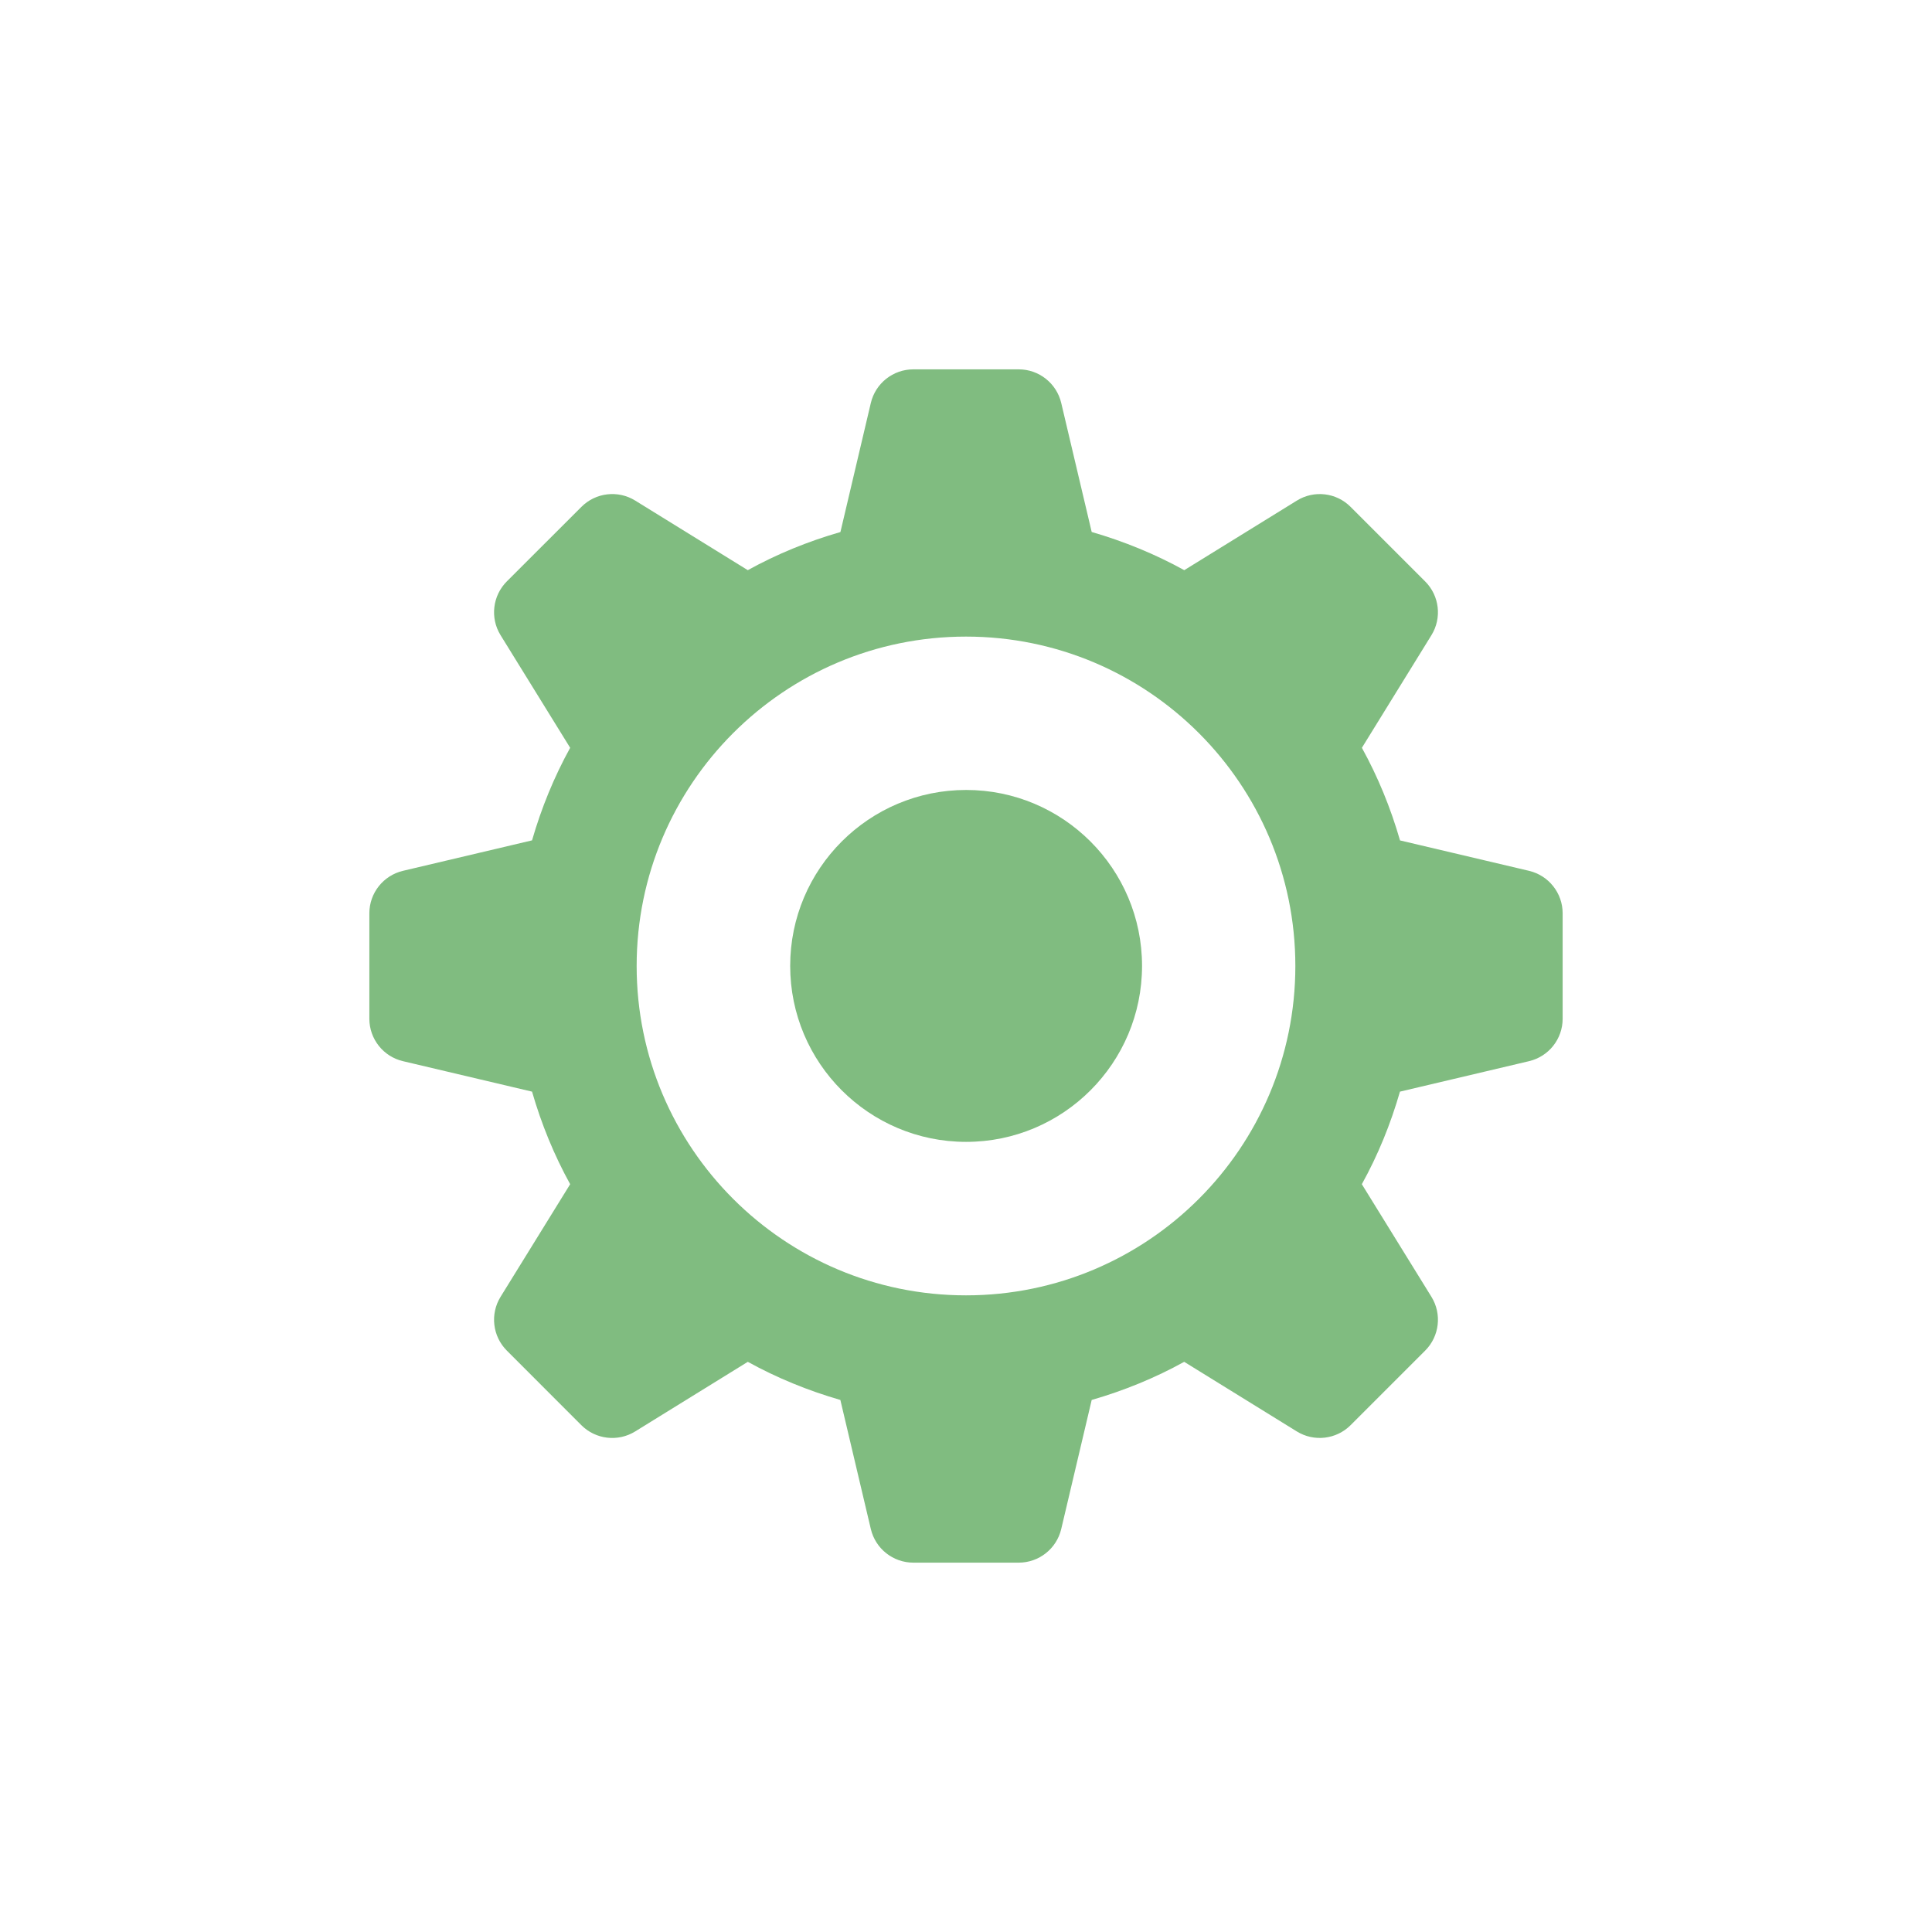 <svg width="34" height="34" viewBox="0 0 34 34" fill="none" xmlns="http://www.w3.org/2000/svg">
<path d="M26.908 15.325L24.638 14.79C24.473 14.217 24.249 13.671 23.967 13.16L25.191 11.178C25.378 10.875 25.332 10.483 25.08 10.232L23.768 8.92C23.517 8.668 23.125 8.622 22.822 8.81L20.841 10.034C20.33 9.752 19.784 9.528 19.212 9.362L18.676 7.092C18.594 6.745 18.284 6.5 17.928 6.5H16.073C15.717 6.5 15.407 6.745 15.325 7.092L14.79 9.363C14.217 9.528 13.671 9.751 13.16 10.034L11.178 8.809C10.876 8.622 10.483 8.668 10.232 8.92L8.92 10.231C8.668 10.483 8.622 10.876 8.809 11.178L10.034 13.16C9.752 13.671 9.528 14.217 9.363 14.789L7.092 15.325C6.745 15.407 6.5 15.716 6.5 16.073V17.928C6.5 18.284 6.745 18.594 7.092 18.675L9.363 19.211C9.528 19.783 9.752 20.329 10.034 20.84L8.809 22.822C8.622 23.125 8.668 23.517 8.92 23.769L10.231 25.081C10.483 25.333 10.876 25.378 11.178 25.191L13.16 23.966C13.671 24.248 14.218 24.472 14.789 24.637L15.325 26.908C15.407 27.255 15.717 27.5 16.073 27.5H17.928C18.284 27.5 18.594 27.255 18.676 26.908L19.212 24.637C19.783 24.472 20.33 24.248 20.84 23.966L22.822 25.191C23.125 25.378 23.517 25.332 23.769 25.08L25.081 23.768C25.332 23.517 25.378 23.125 25.191 22.822L23.966 20.84C24.249 20.33 24.472 19.783 24.637 19.211L26.908 18.675C27.256 18.593 27.5 18.284 27.5 17.928V16.072C27.5 15.717 27.255 15.407 26.908 15.325ZM17 22.796C13.8 22.796 11.204 20.2 11.204 17C11.204 13.799 13.801 11.203 17 11.203C20.2 11.203 22.796 13.799 22.796 17C22.796 20.2 20.2 22.796 17 22.796Z" fill="#80BC80"/>
<path d="M17.002 13.902C15.293 13.902 13.906 15.289 13.906 16.998C13.906 18.708 15.293 20.095 17.002 20.095C18.711 20.095 20.098 18.708 20.098 16.998C20.098 15.289 18.711 13.902 17.002 13.902Z" fill="#80BC80"/>
</svg>
